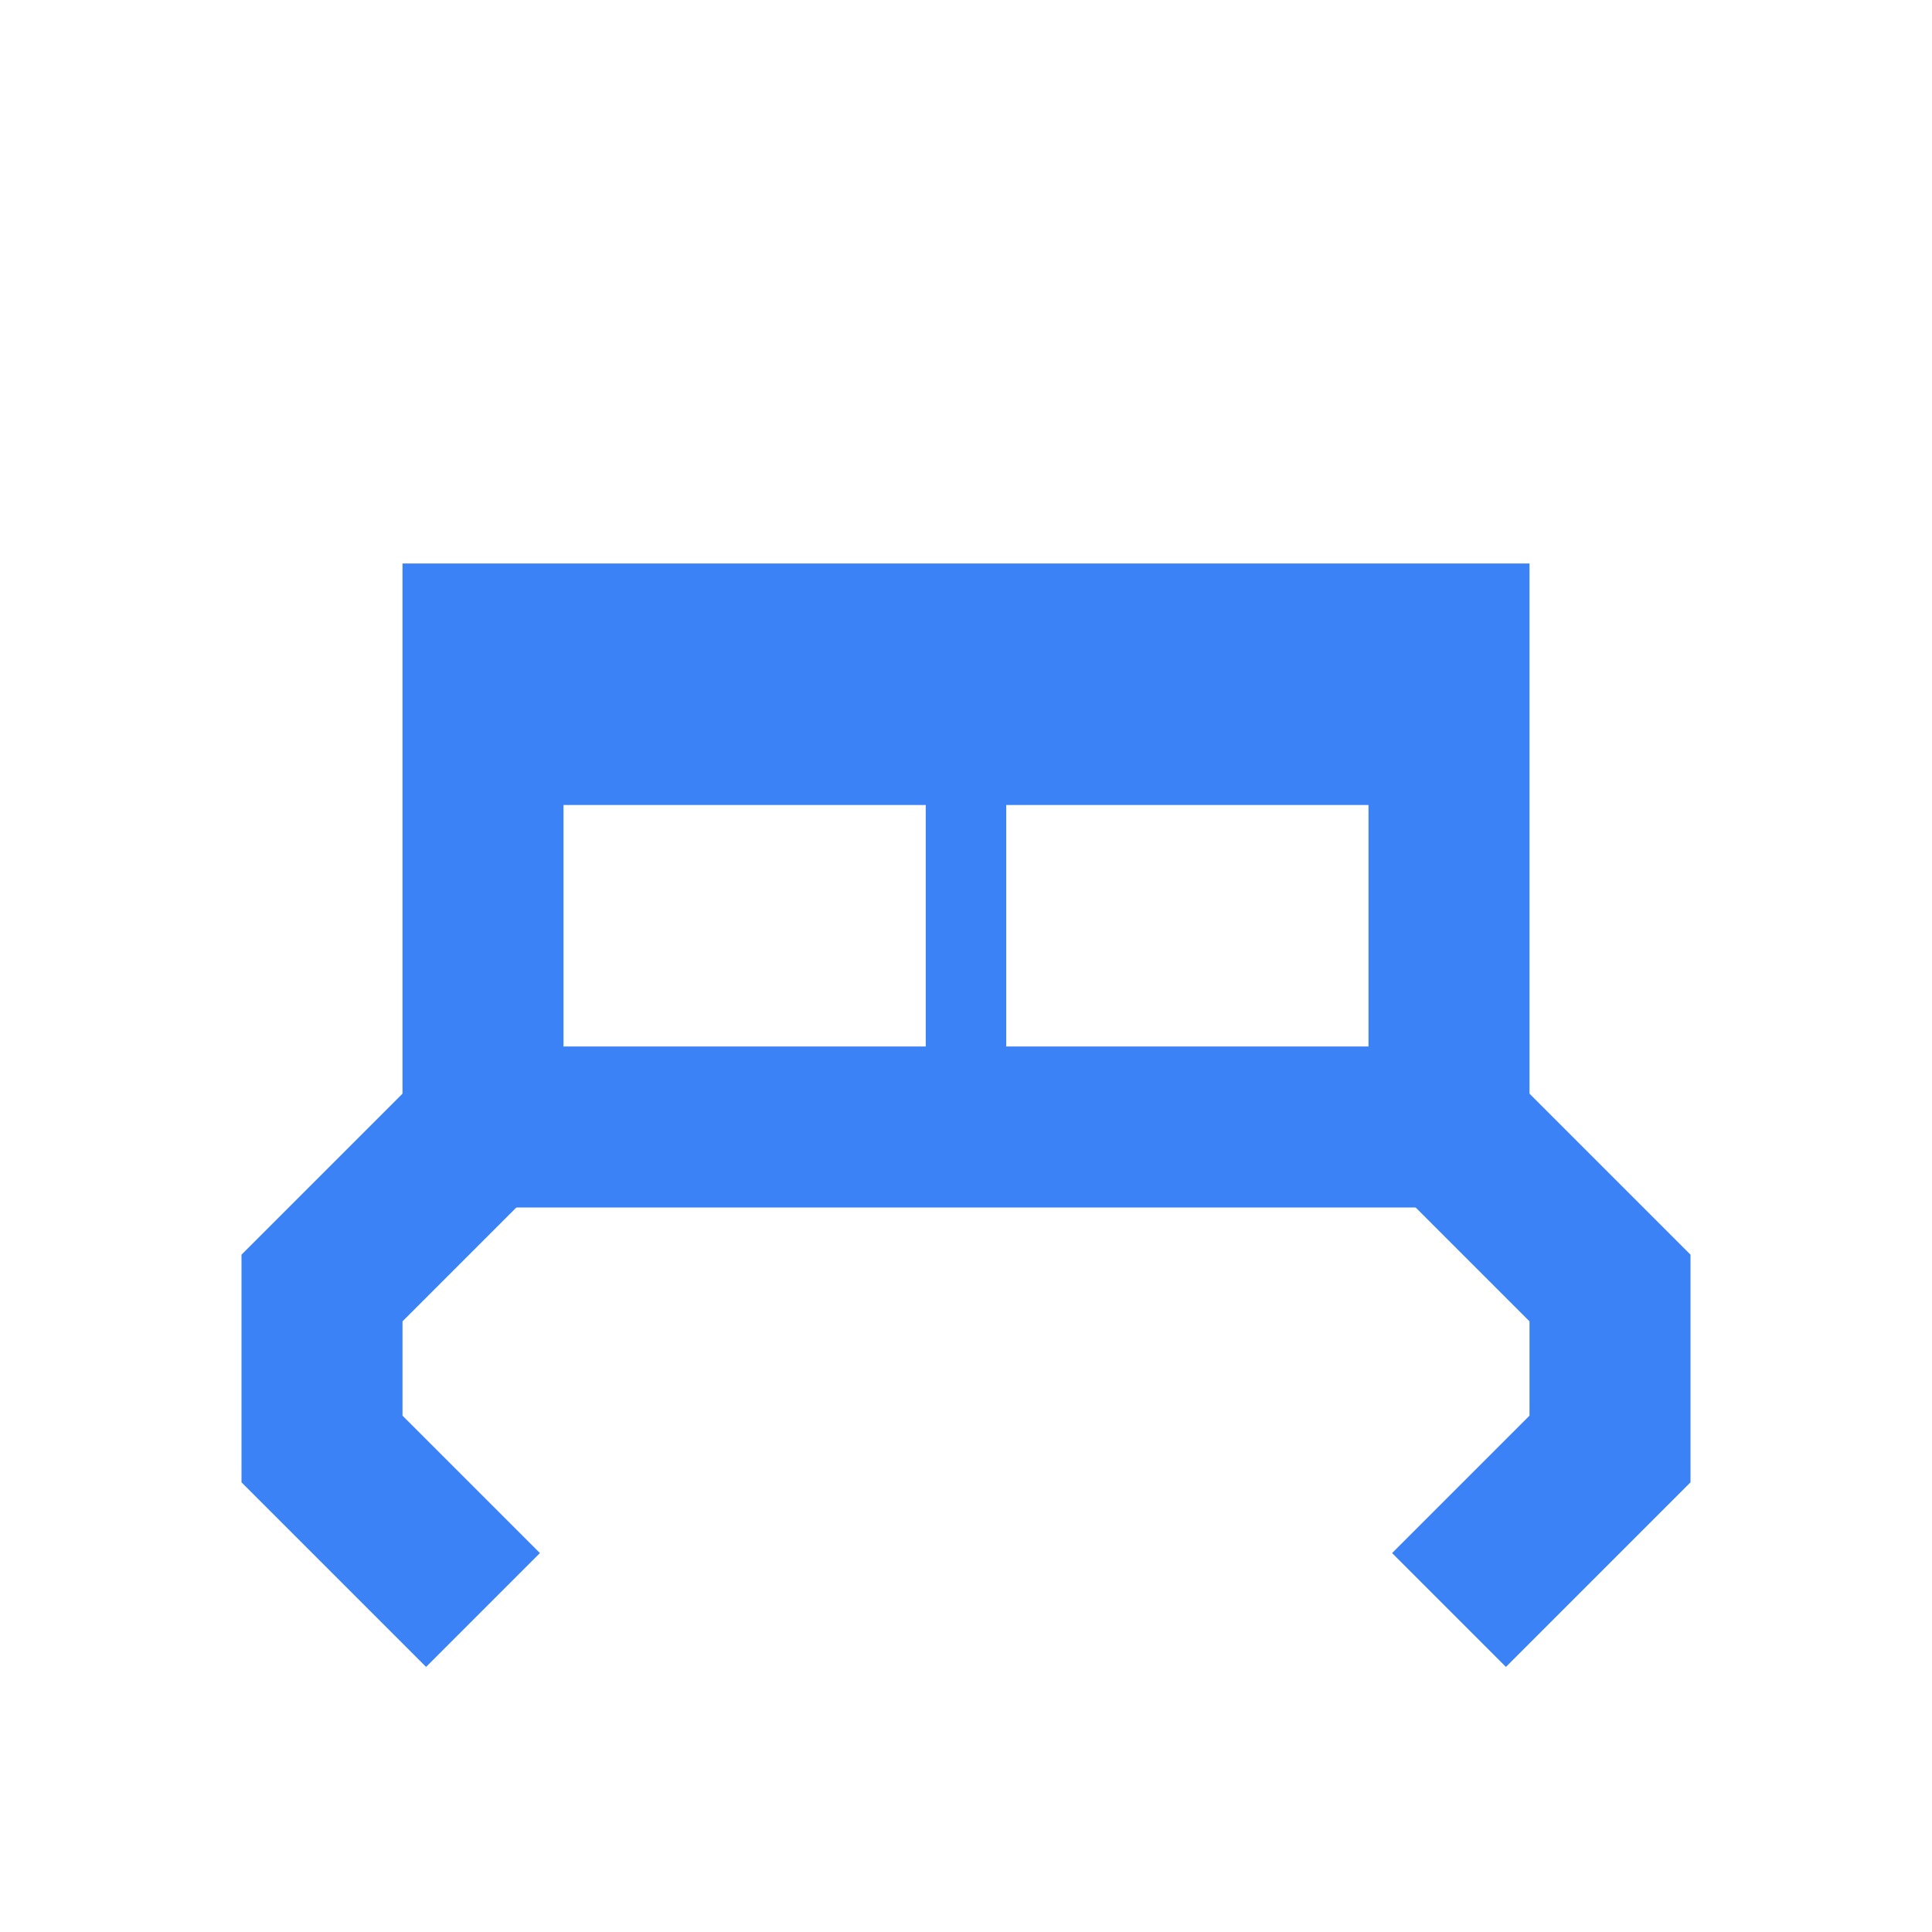 <svg width="24" height="24" viewBox="0 0 24 24" fill="none" xmlns="http://www.w3.org/2000/svg">
  <!-- Трусы - основной корпус -->
  <path d="M6 8h12v6H6z" stroke="#3B82F6" stroke-width="2" fill="none"/>
  <!-- Пояс -->
  <rect x="6" y="8" width="12" height="2" fill="#3B82F6"/>
  <!-- Ножки -->
  <path d="M6 14l-2 2v2l2 2" stroke="#3B82F6" stroke-width="2" fill="none"/>
  <path d="M18 14l2 2v2l-2 2" stroke="#3B82F6" stroke-width="2" fill="none"/>
  <!-- Шов -->
  <path d="M12 8v6" stroke="#3B82F6" stroke-width="1" fill="none"/>
</svg>
